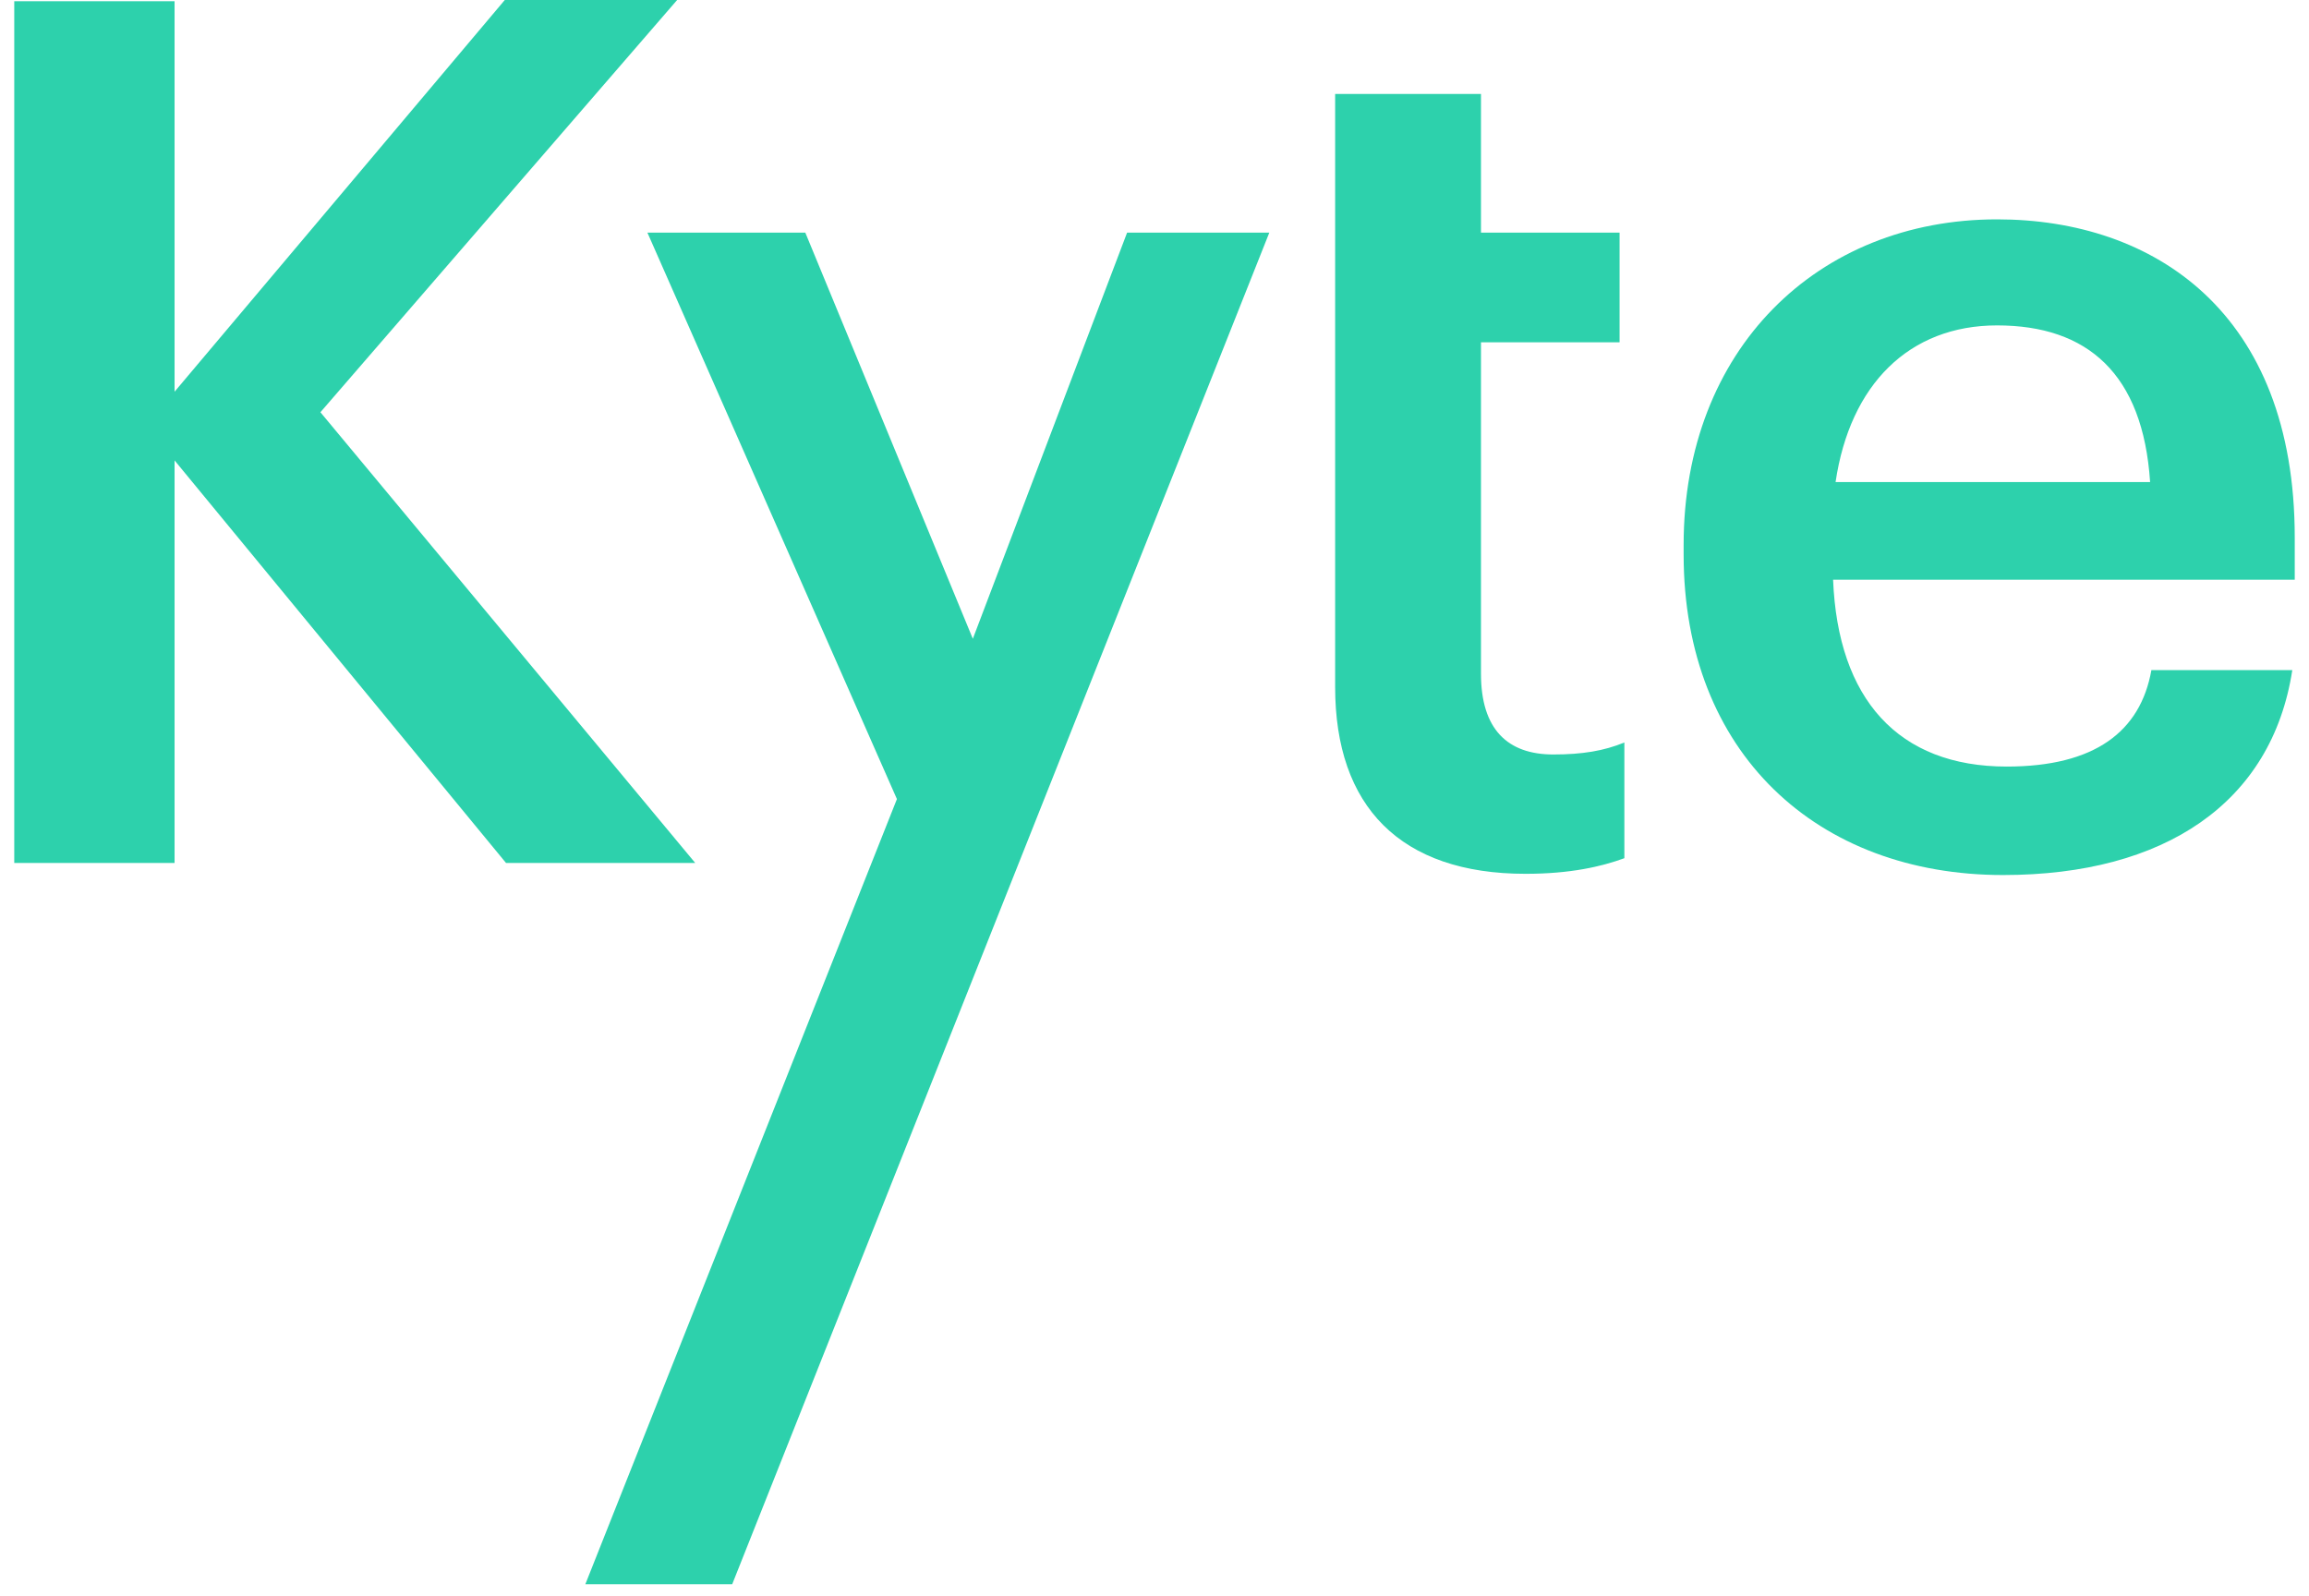 <svg width="81" height="56" viewBox="0 0 81 56" fill="none" xmlns="http://www.w3.org/2000/svg">
    <path fill-rule="evenodd" clip-rule="evenodd" d="M6.124 16.151L17.752 30.273H24.389L11.24 14.461L23.754 0H17.708L6.124 13.741V0.043H0.5V30.273H6.124V16.151Z" fill="#2DD1AC"/>
    <path fill-rule="evenodd" clip-rule="evenodd" d="M44.528 8.16H39.539L34.127 22.408L28.25 8.16H22.711L31.464 28.031L20.534 55.574H25.686L44.528 8.16Z" fill="#2DD1AC"/>
    <path fill-rule="evenodd" clip-rule="evenodd" d="M53.516 30.653C55.083 30.653 56.181 30.4 56.983 30.105V26.046C56.267 26.341 55.506 26.467 54.49 26.467C52.883 26.467 51.953 25.581 51.953 23.635V12.008H56.815V8.16H51.953V3.297H46.837V8.16V12.008V24.101C46.837 28.286 49.12 30.653 53.516 30.653Z" fill="#2DD1AC"/>
    <path fill-rule="evenodd" clip-rule="evenodd" d="M70.058 11.415C73.229 11.415 75.175 13.108 75.426 16.911H64.392C64.898 13.488 66.97 11.415 70.058 11.415ZM70.269 30.696C75.935 30.696 79.698 28.16 80.414 23.508H75.471C75.088 25.665 73.481 26.891 70.396 26.891C66.588 26.891 64.474 24.523 64.305 20.337H80.5V18.857C80.5 10.95 75.553 7.695 70.058 7.695C63.758 7.695 59.062 12.261 59.062 19.112V19.449C59.062 26.425 63.758 30.696 70.269 30.696Z" fill="#2DD1AC"/>
</svg>
